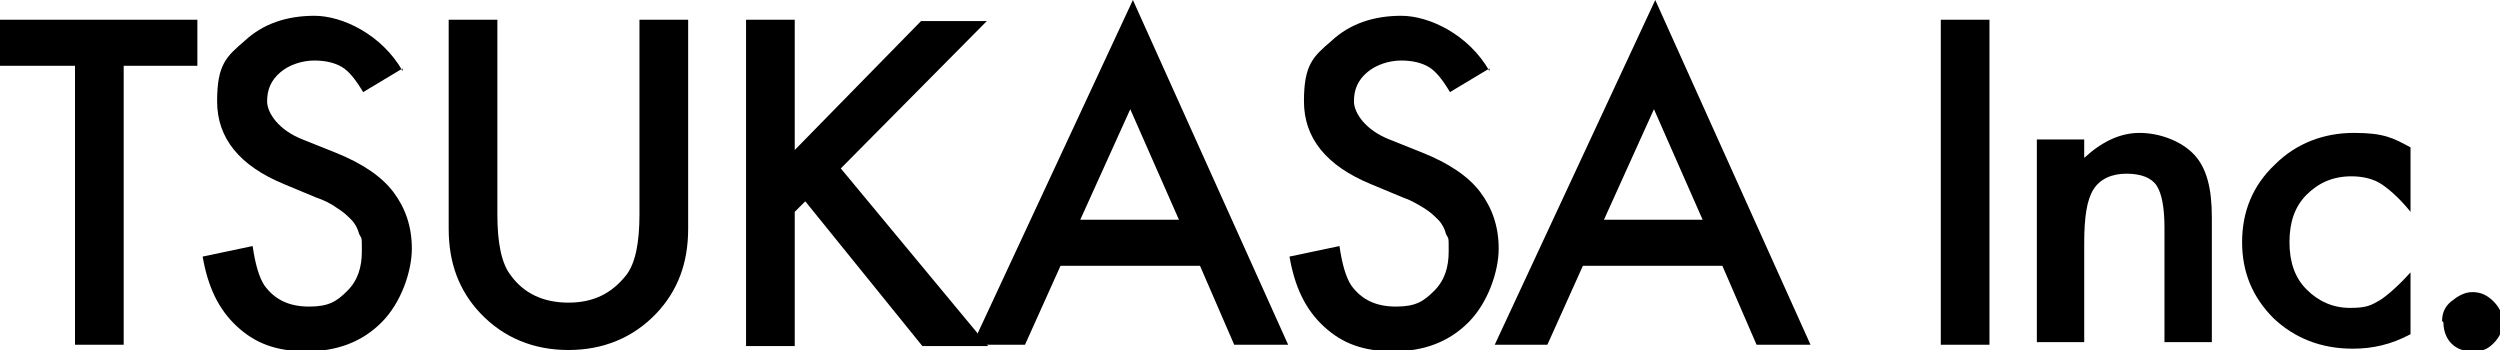 <?xml version="1.0" encoding="UTF-8"?>
<svg id="_レイヤー_1" data-name="レイヤー_1" xmlns="http://www.w3.org/2000/svg" version="1.1" viewBox="0 0 190 26.6">
  <!-- Generator: Adobe Illustrator 29.6.1, SVG Export Plug-In . SVG Version: 2.1.1 Build 9)  -->
  <path d="M9.4,5v21.2h-3.7V5H0V1.5h15v3.5h-5.7Z"/>
  <path d="M30.6,5.2l-3,1.8c-.6-1-1.1-1.6-1.6-1.9-.5-.3-1.2-.5-2.1-.5s-1.9.3-2.6.9c-.7.6-1,1.3-1,2.2s.9,2.2,2.7,2.9l2.5,1c2,.8,3.5,1.8,4.4,3s1.4,2.6,1.4,4.3-.8,4.1-2.3,5.6c-1.5,1.5-3.4,2.2-5.7,2.2s-3.9-.6-5.3-1.9c-1.4-1.3-2.2-3-2.6-5.3l3.8-.8c.2,1.4.5,2.4.9,3,.8,1.1,1.9,1.6,3.4,1.6s2.1-.4,2.9-1.2,1.1-1.8,1.1-3,0-.9-.2-1.3c-.1-.4-.3-.8-.6-1.1s-.6-.6-1.1-.9c-.4-.3-1-.6-1.6-.8l-2.4-1c-3.4-1.4-5.1-3.5-5.1-6.3s.7-3.4,2.1-4.6c1.4-1.3,3.2-1.9,5.3-1.9s5.1,1.4,6.7,4.2Z"/>
  <path d="M37.8,1.5v14.8c0,2.1.3,3.7,1,4.6,1,1.4,2.5,2.1,4.4,2.1s3.3-.7,4.4-2.1c.7-.9,1-2.5,1-4.6V1.5h3.7v15.9c0,2.6-.8,4.7-2.4,6.4-1.8,1.9-4.1,2.8-6.7,2.8s-4.9-.9-6.7-2.8c-1.6-1.7-2.4-3.8-2.4-6.4V1.5h3.7Z"/>
  <path d="M60.4,11.4l9.6-9.8h5l-11.1,11.2,11.2,13.5h-5l-8.9-11-.8.8v10.2h-3.7V1.5h3.7v9.8Z"/>
  <path d="M91.2,20.2h-10.6l-2.7,6h-4L86.1,0l11.8,26.2h-4.1l-2.6-6ZM89.6,16.7l-3.7-8.4-3.8,8.4h7.5Z"/>
  <path d="M113.2,5.2l-3,1.8c-.6-1-1.1-1.6-1.6-1.9-.5-.3-1.2-.5-2.1-.5s-1.9.3-2.6.9c-.7.6-1,1.3-1,2.2s.9,2.2,2.7,2.9l2.5,1c2,.8,3.5,1.8,4.4,3s1.4,2.6,1.4,4.3-.8,4.1-2.3,5.6c-1.5,1.5-3.4,2.2-5.7,2.2s-3.9-.6-5.3-1.9c-1.4-1.3-2.2-3-2.6-5.3l3.8-.8c.2,1.4.5,2.4.9,3,.8,1.1,1.9,1.6,3.4,1.6s2.1-.4,2.9-1.2,1.1-1.8,1.1-3,0-.9-.2-1.3c-.1-.4-.3-.8-.6-1.1s-.6-.6-1.1-.9-1-.6-1.6-.8l-2.4-1c-3.4-1.4-5.1-3.5-5.1-6.3s.7-3.4,2.1-4.6c1.4-1.3,3.2-1.9,5.3-1.9s5.1,1.4,6.7,4.2Z"/>
  <path d="M130.9,20.2h-10.6l-2.7,6h-4L125.8,0l11.8,26.2h-4.1l-2.6-6ZM129.4,16.7l-3.7-8.4-3.8,8.4h7.5Z"/>
  <path d="M151.2,1.5v24.7h-3.7V1.5h3.7Z"/>
  <path d="M154.8,10.6h3.6v1.4c1.3-1.2,2.7-1.9,4.2-1.9s3.2.6,4.2,1.7c.9,1,1.3,2.5,1.3,4.7v9.5h-3.6v-8.7c0-1.5-.2-2.6-.6-3.2-.4-.6-1.2-.9-2.3-.9s-2,.4-2.5,1.2c-.5.8-.7,2.1-.7,4.1v7.5h-3.6v-15.6Z"/>
  <path d="M183.2,11.3v4.8c-.8-1-1.6-1.7-2.2-2.1-.6-.4-1.4-.6-2.3-.6-1.4,0-2.5.5-3.4,1.4-.9.9-1.3,2.1-1.3,3.6s.4,2.7,1.3,3.6c.9.9,2,1.4,3.3,1.4s1.6-.2,2.3-.6c.6-.4,1.4-1.1,2.3-2.1v4.7c-1.5.8-2.9,1.1-4.4,1.1-2.4,0-4.4-.8-6-2.3-1.6-1.6-2.4-3.5-2.4-5.8s.8-4.3,2.5-5.9c1.6-1.6,3.7-2.4,6-2.4s3,.4,4.3,1.1Z"/>
  <path d="M185.6,24.4c0-.6.2-1.1.7-1.5s1-.7,1.6-.7,1.1.2,1.6.7.7,1,.7,1.6-.2,1.1-.7,1.6-.9.6-1.6.6-1.2-.2-1.6-.6-.6-1-.6-1.6Z"/>
</svg>